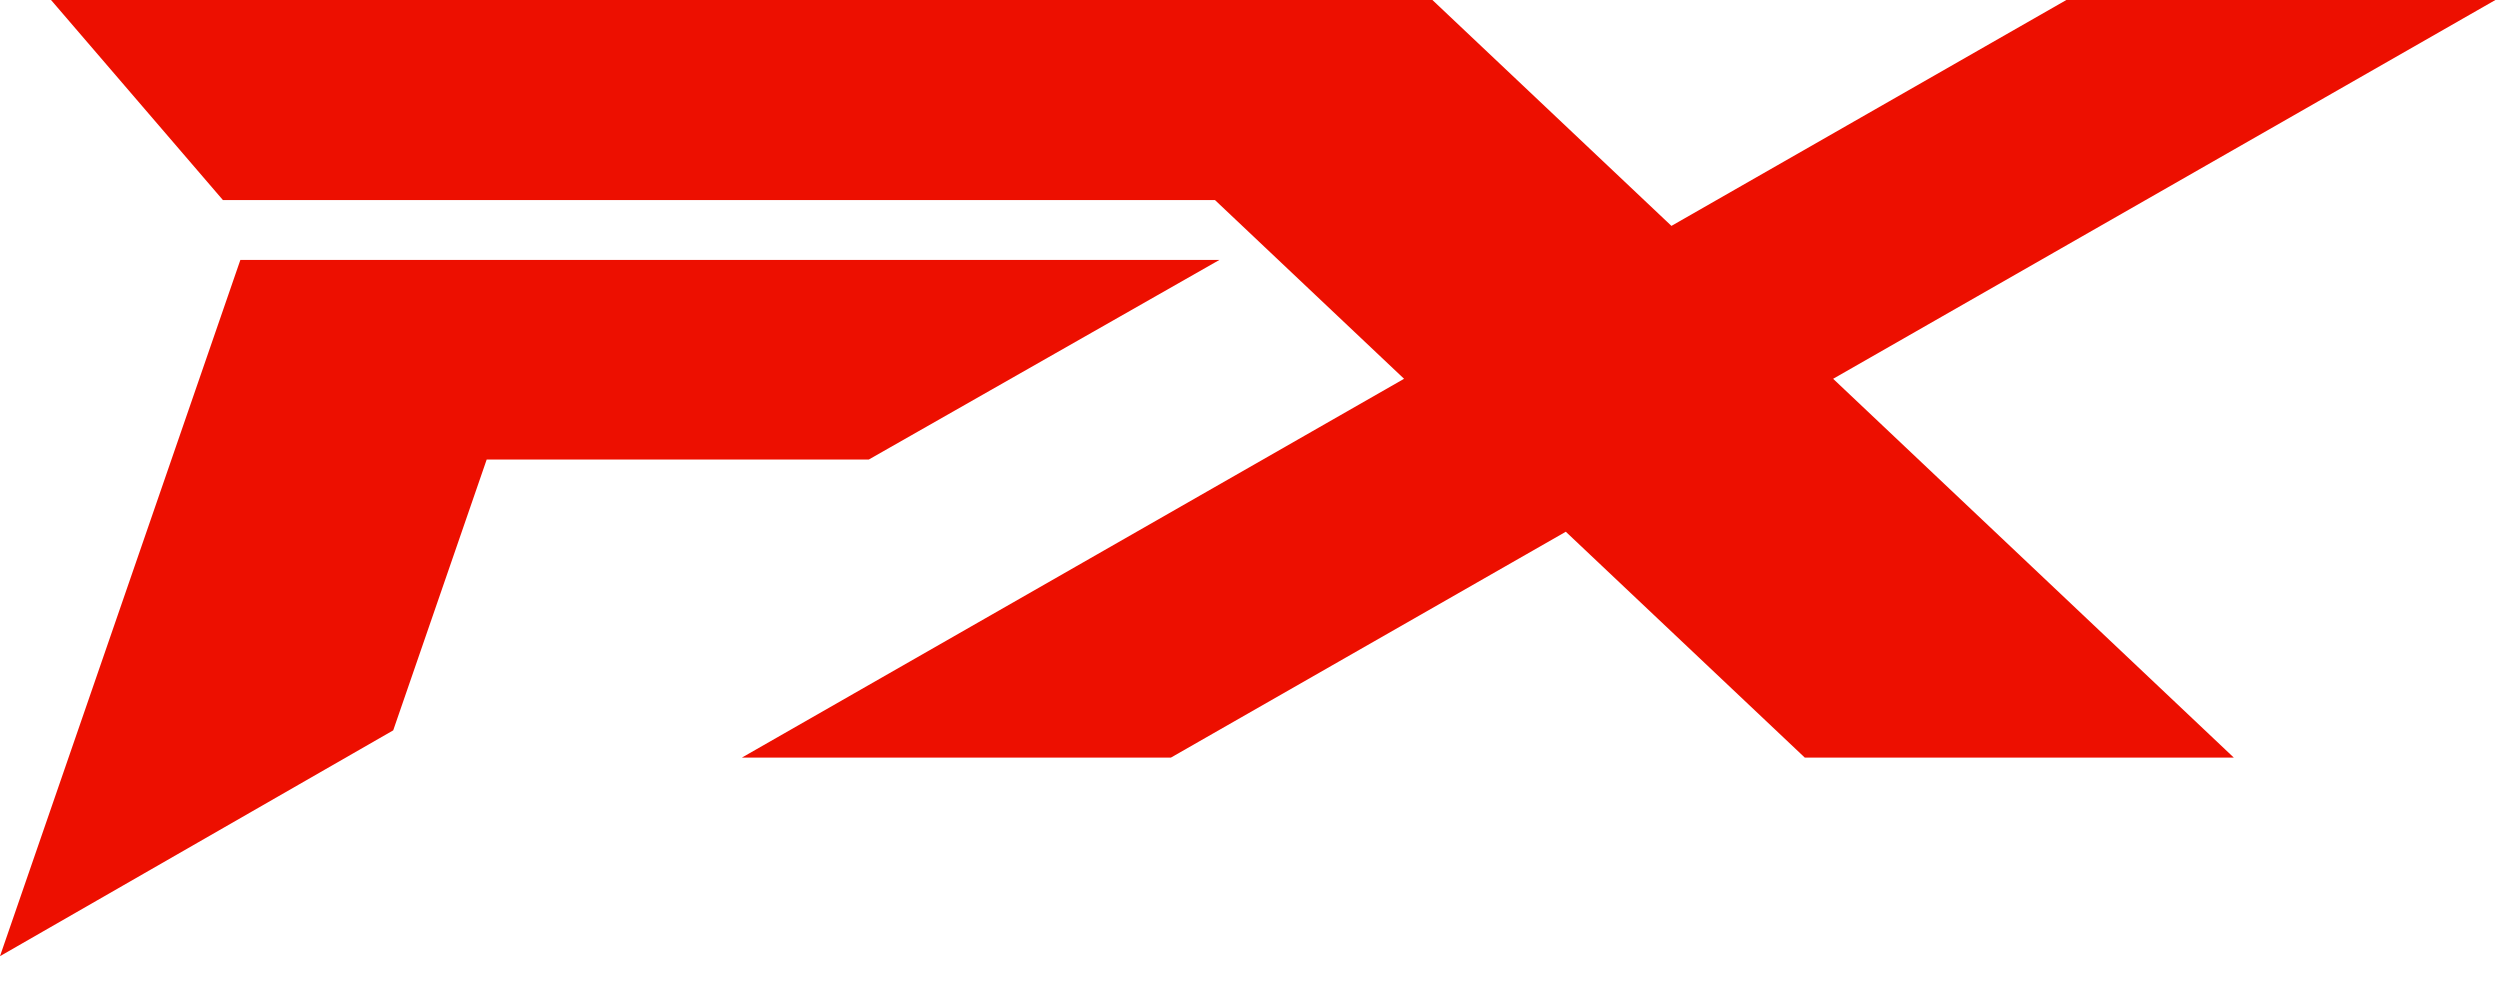 <svg width="56" height="22" viewBox="0 0 56 22" xmlns="http://www.w3.org/2000/svg"><title>Group 7</title><g fill="#ED0F00" fill-rule="evenodd"><path d="M5.384 5.823L0 21.418l8.808-5.058 2.094-6.067h8.56l7.852-4.47z"/><path d="M46.286 0L37.44 5.06 32.086 0H1.143l3.85 4.481h22.222l4.236 4.004-14.834 8.486h9.61l8.847-5.06 5.354 5.06h9.61l-8.976-8.486L55.897 0z"/></g></svg>